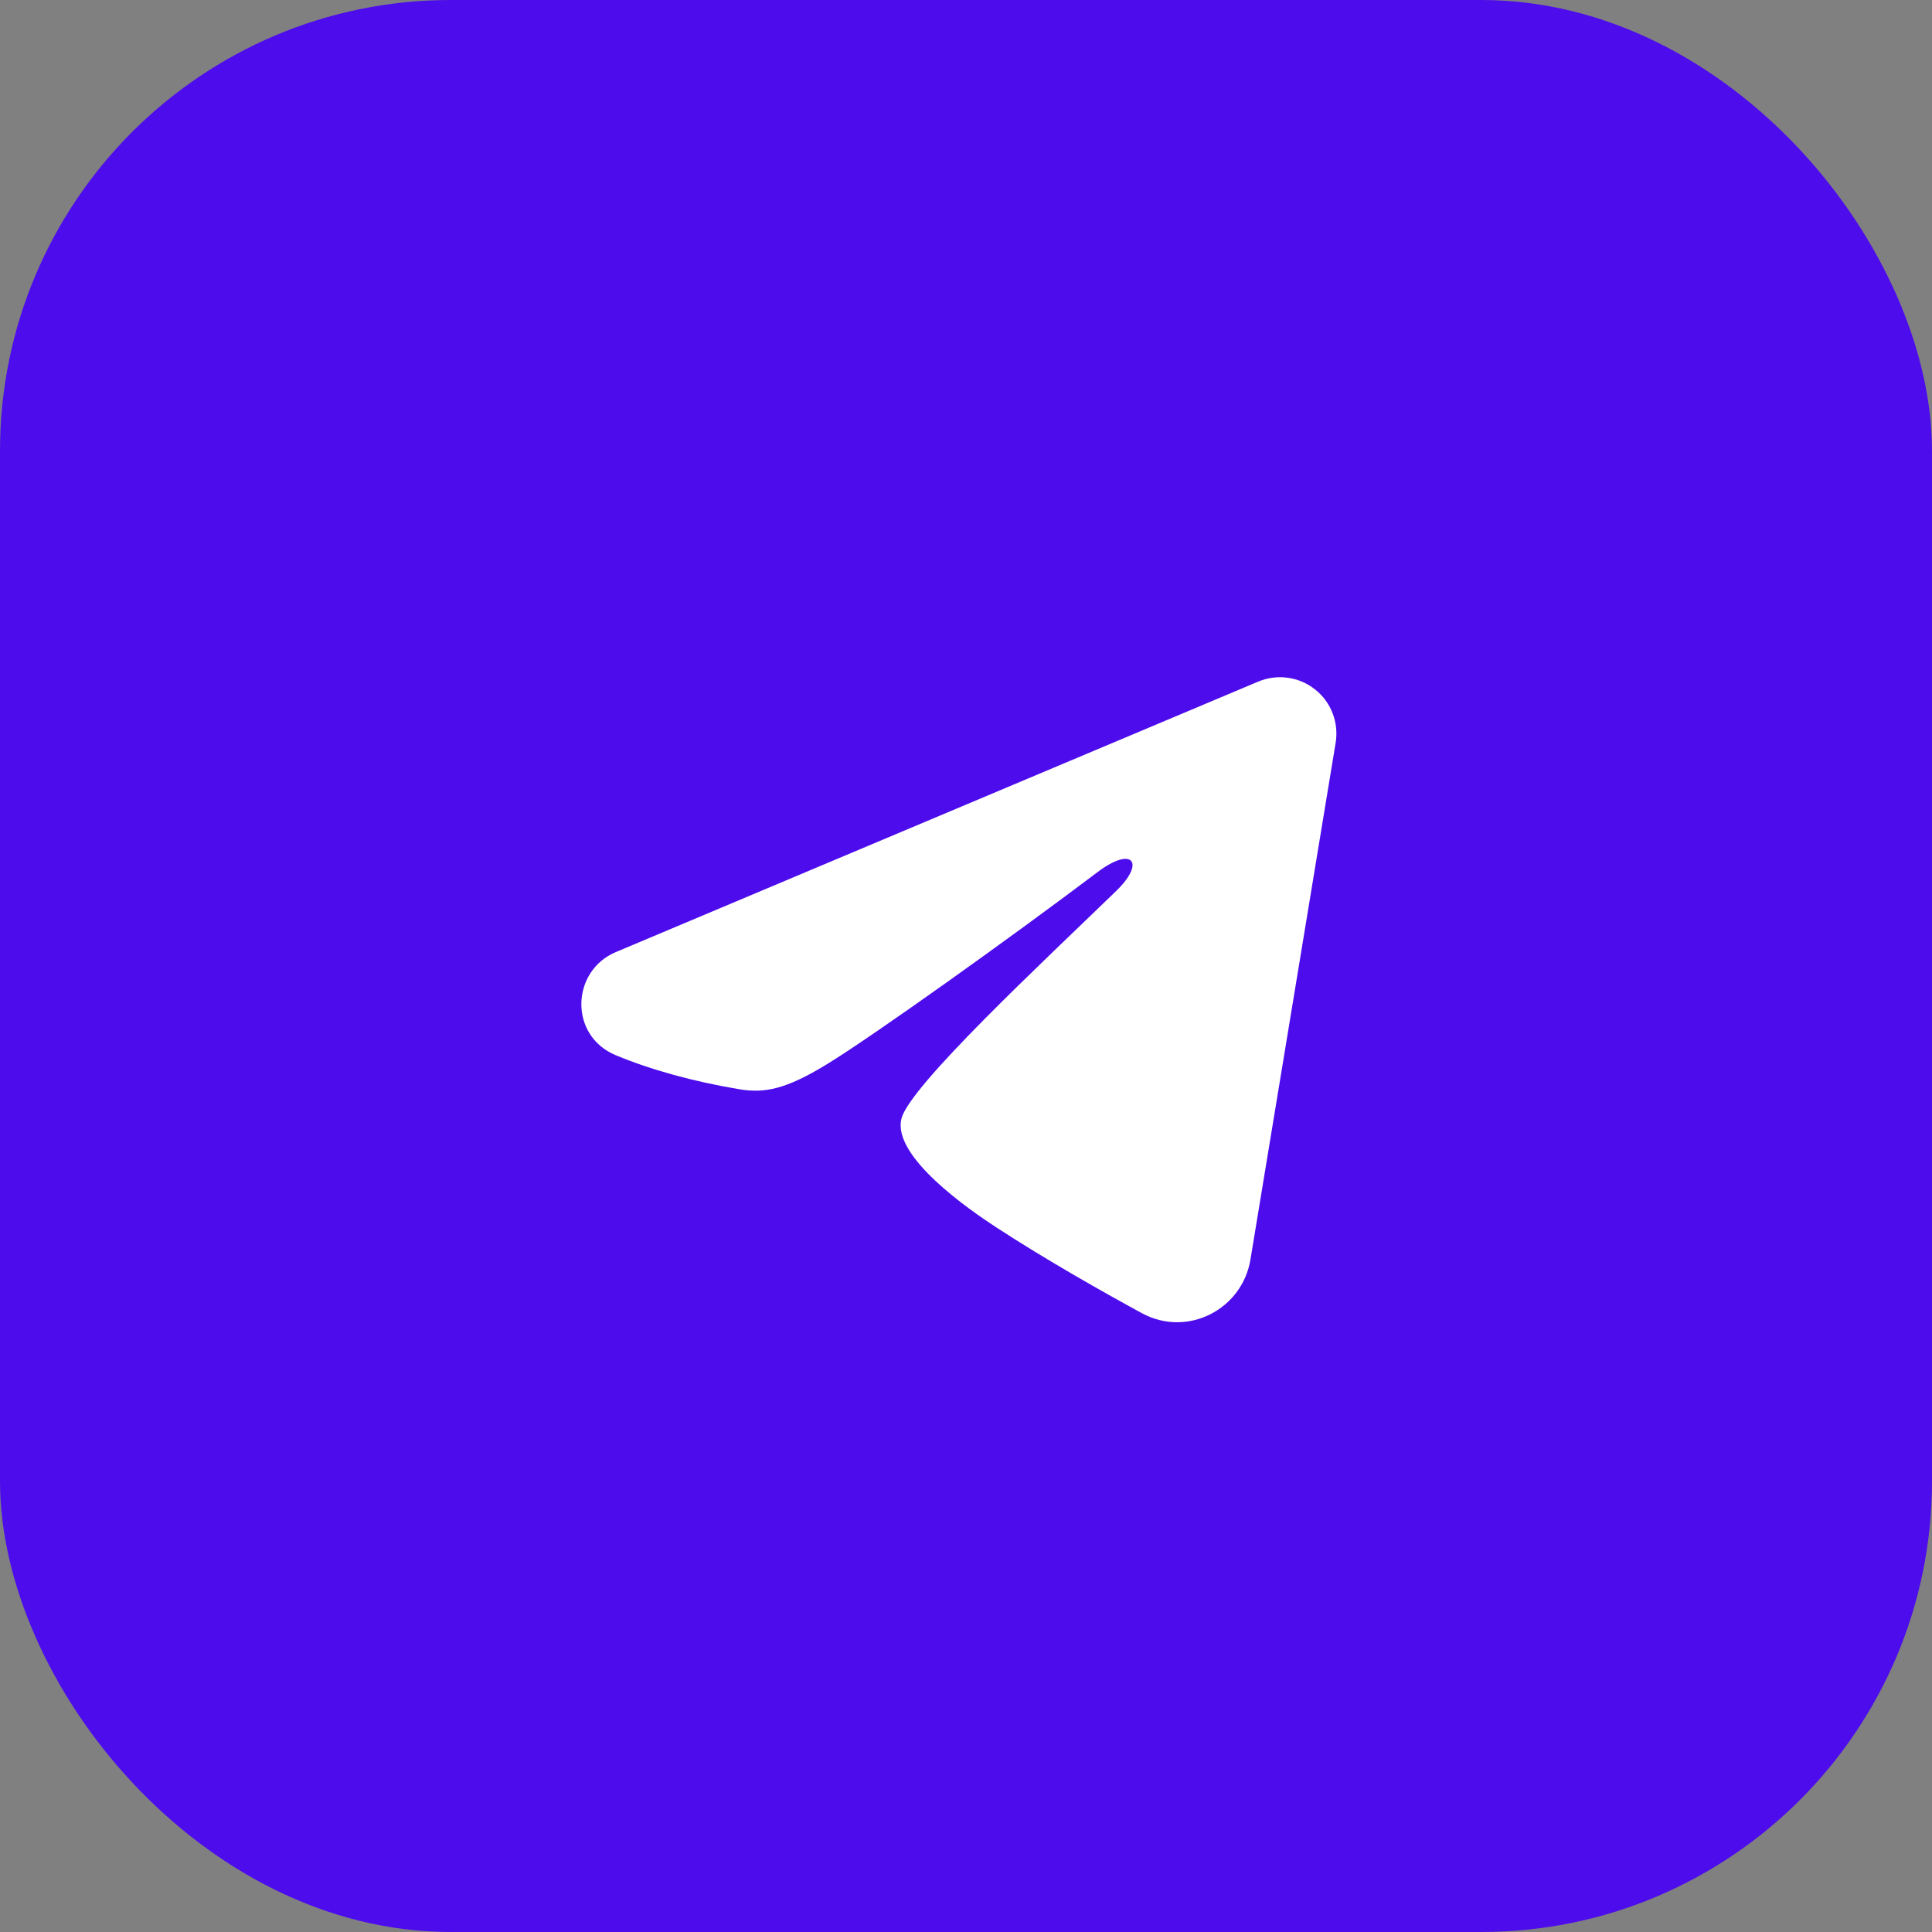 <?xml version="1.0" encoding="UTF-8"?> <svg xmlns="http://www.w3.org/2000/svg" width="30" height="30" viewBox="0 0 30 30" fill="none"><rect x="0" y="0" width="30" height="30" fill="#808080" stroke="none"/><g data-figma-bg-blur-radius="30"><rect width="30" height="30" rx="7" fill="#4D0CEC"></rect><g clip-path="url(#clip1_1117_268)"><path fill-rule="evenodd" clip-rule="evenodd" d="M19.537 10.584C19.681 10.524 19.839 10.502 19.994 10.524C20.149 10.544 20.296 10.607 20.418 10.704C20.541 10.8 20.636 10.928 20.692 11.074C20.749 11.22 20.765 11.378 20.74 11.533L19.417 19.558C19.289 20.332 18.439 20.776 17.729 20.39C17.136 20.067 16.254 19.57 15.46 19.052C15.064 18.792 13.848 17.961 13.998 17.369C14.126 16.864 16.168 14.963 17.334 13.833C17.792 13.389 17.584 13.133 17.043 13.542C15.7 14.556 13.544 16.097 12.831 16.531C12.202 16.914 11.874 16.979 11.482 16.914C10.767 16.795 10.104 16.611 9.563 16.386C8.831 16.083 8.867 15.077 9.562 14.784L19.537 10.584Z" fill="white"></path></g></g><defs><clipPath id="bgblur_0_1117_268_clip_path" transform="translate(30 30)"><rect width="30" height="30" rx="7"></rect></clipPath><clipPath id="clip1_1117_268"><rect width="14" height="14" fill="white" transform="translate(8 8)"></rect></clipPath></defs></svg> 
